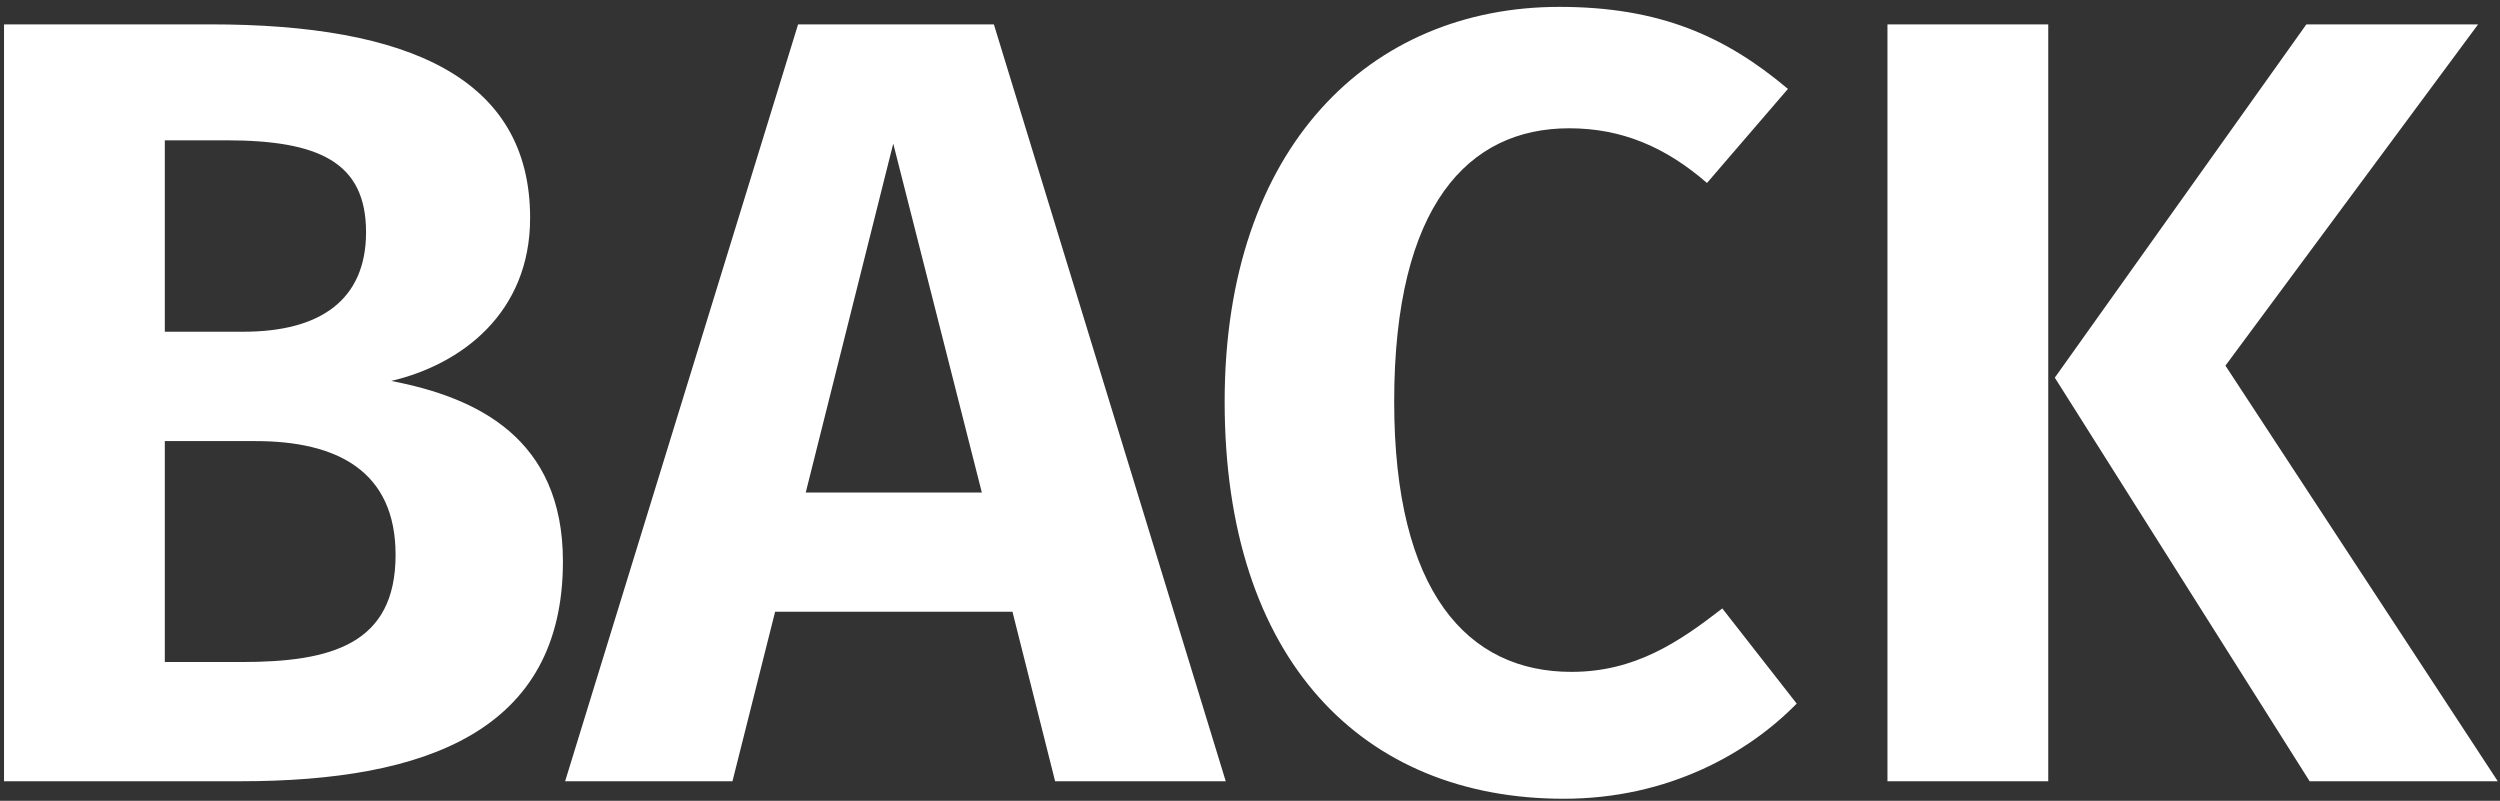 <?xml version="1.0" encoding="UTF-8" standalone="no"?>
<svg width="256px" height="82px" viewBox="0 0 256 82" version="1.1" xmlns="http://www.w3.org/2000/svg" xmlns:xlink="http://www.w3.org/1999/xlink">
    <rect x="0" y="0" width="256" height="82" fill="#333333" stroke="none"/>
    <!-- Generator: Sketch 45.2 (43514) - http://www.bohemiancoding.com/sketch -->
    <title>BACK</title>
    <desc>Created with Sketch.</desc>
    <defs></defs>
    <g id="Headers" stroke="none" stroke-width="1" fill="none" fill-rule="evenodd">
        <g id="Header---Voxel-Paint---Hover-State" transform="translate(-1077, -200)" fill="#FFFFFF">
            <path d="M1117.06,239.008 C1125.796,240.688 1134.644,244.832 1134.644,257.488 C1134.644,274.848 1120.644,280 1101.604,280 L1077.412,280 L1077.412,202.496 L1098.58,202.496 C1118.852,202.496 1131.284,207.984 1131.284,222.32 C1131.284,232.064 1124.228,237.328 1117.06,239.008 Z M1093.876,214.368 L1093.876,233.968 L1101.94,233.968 C1109.78,233.968 1114.484,230.72 1114.484,223.776 C1114.484,216.608 1109.668,214.368 1100.148,214.368 L1093.876,214.368 Z M1101.716,267.792 C1110.9,267.792 1117.508,266 1117.508,256.816 C1117.508,248.192 1111.46,245.168 1103.172,245.168 L1093.876,245.168 L1093.876,267.792 L1101.716,267.792 Z M1180.676,262.64 L1156.372,262.64 L1152.004,280 L1134.868,280 L1158.724,202.496 L1178.772,202.496 L1202.516,280 L1185.044,280 L1180.676,262.64 Z M1177.54,250.432 L1168.468,214.704 L1159.508,250.432 L1177.54,250.432 Z M1236.676,200.704 C1246.98,200.704 1253.7,203.728 1260.084,209.104 L1251.796,218.736 C1247.54,215.04 1243.06,213.136 1237.684,213.136 C1227.38,213.136 1219.764,220.976 1219.764,241.136 C1219.764,260.624 1227.268,268.8 1237.908,268.8 C1244.404,268.8 1248.884,265.776 1253.364,262.304 L1260.98,272.048 C1256.052,277.088 1247.876,281.792 1237.124,281.792 C1216.516,281.792 1202.404,267.568 1202.404,241.136 C1202.404,215.04 1217.3,200.704 1236.676,200.704 Z M1286.74,280 L1286.74,202.496 L1270.276,202.496 L1270.276,280 L1286.74,280 Z M1304.884,237.44 L1330.756,202.496 L1313.172,202.496 L1287.412,238.672 L1313.508,280 L1332.772,280 L1304.884,237.44 Z" id="BACK"></path>
        </g>
    </g>
</svg>